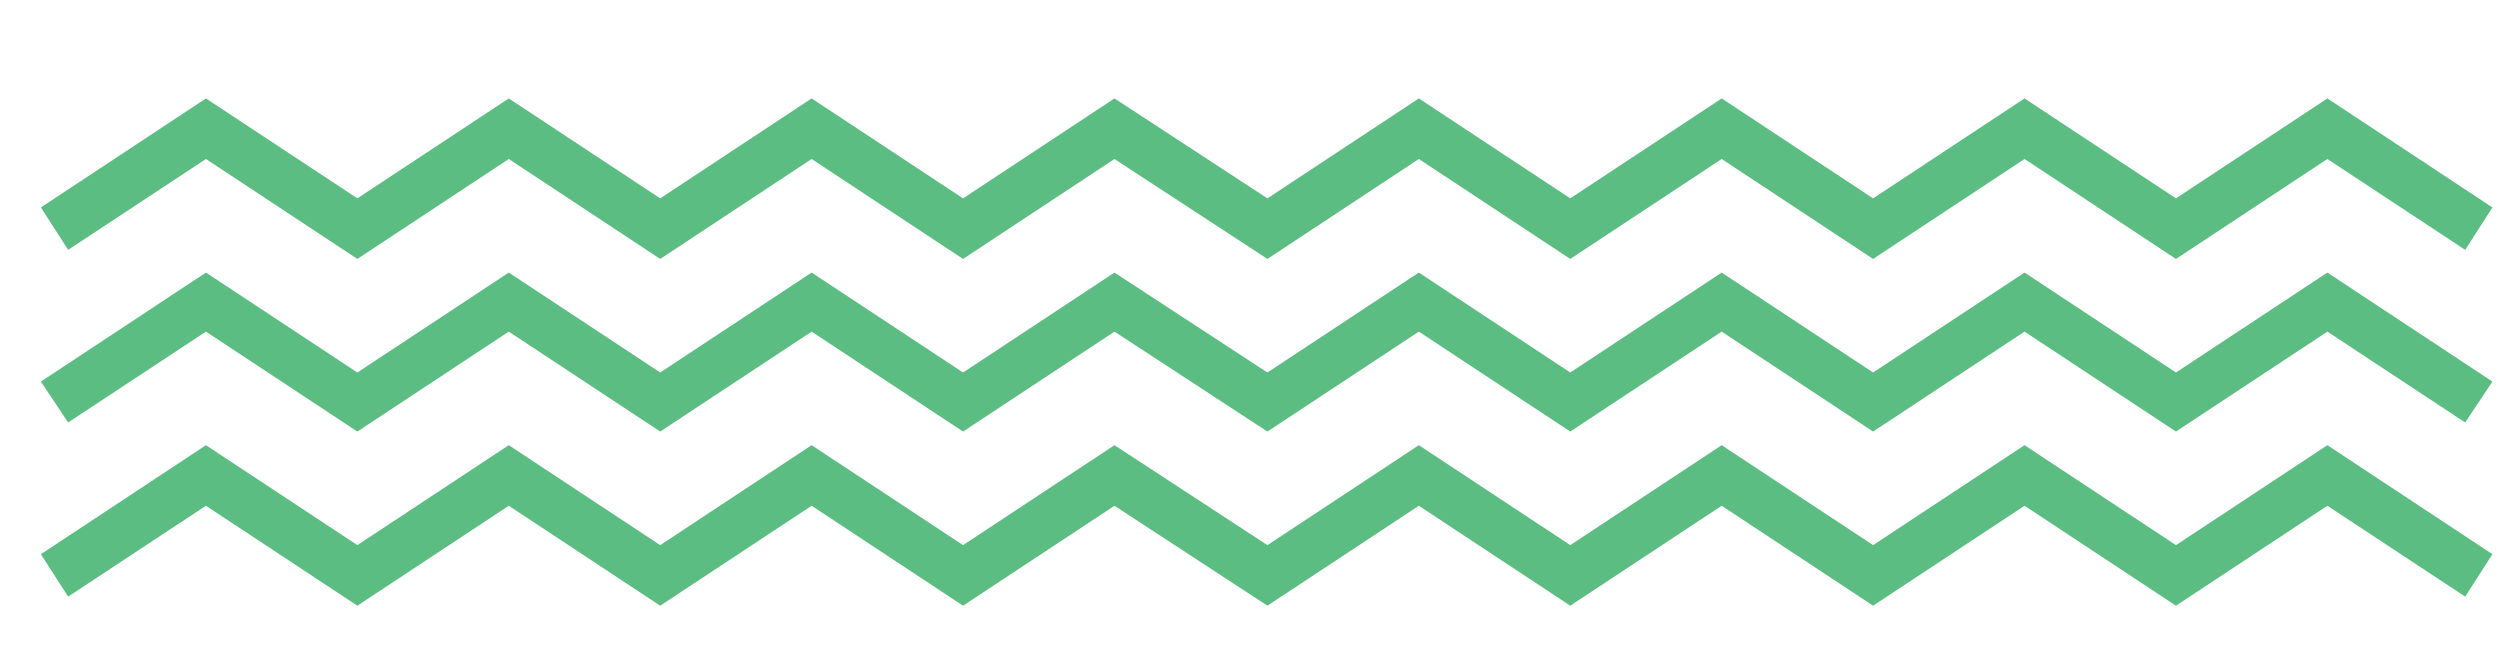 <svg xmlns="http://www.w3.org/2000/svg" id="Layer_1" viewBox="0 0 165.1 43.6"><polygon points="143.7 17.1 133.7 10.5 123.7 17.1 113.7 10.5 103.7 17.1 93.7 10.5 83.7 17.1 73.6 10.5 63.6 17.1 53.6 10.5 43.6 17.1 33.6 10.5 23.6 17.1 13.6 10.5 4.5 16.5 2.7 13.7 13.6 6.5 23.6 13.1 33.6 6.5 43.6 13.1 53.6 6.5 63.6 13.1 73.6 6.5 83.7 13.1 93.7 6.5 103.7 13.1 113.7 6.5 123.7 13.1 133.7 6.5 143.7 13.1 153.7 6.5 164.6 13.7 162.8 16.5 153.7 10.5 143.7 17.1" style="fill: #5bbd82;"></polygon><polygon points="143.7 28.5 133.7 21.9 123.7 28.5 113.7 21.9 103.7 28.5 93.7 21.9 83.7 28.5 73.6 21.9 63.6 28.5 53.6 21.9 43.6 28.5 33.6 21.9 23.6 28.5 13.6 21.9 4.5 27.9 2.7 25.2 13.6 18 23.6 24.6 33.6 18 43.6 24.6 53.6 18 63.6 24.6 73.6 18 83.7 24.6 93.7 18 103.7 24.6 113.7 18 123.7 24.6 133.7 18 143.7 24.6 153.7 18 164.6 25.2 162.8 27.9 153.7 21.9 143.7 28.5" style="fill: #5bbd82;"></polygon><polygon points="143.7 40 133.7 33.4 123.7 40 113.7 33.4 103.7 40 93.7 33.4 83.7 40 73.6 33.4 63.6 40 53.6 33.4 43.6 40 33.6 33.4 23.6 40 13.6 33.4 4.5 39.4 2.7 36.6 13.6 29.4 23.6 36 33.6 29.4 43.6 36 53.6 29.4 63.6 36 73.6 29.4 83.7 36 93.7 29.4 103.7 36 113.7 29.4 123.7 36 133.7 29.4 143.7 36 153.7 29.4 164.6 36.6 162.8 39.4 153.7 33.4 143.7 40" style="fill: #5bbd82;"></polygon></svg>